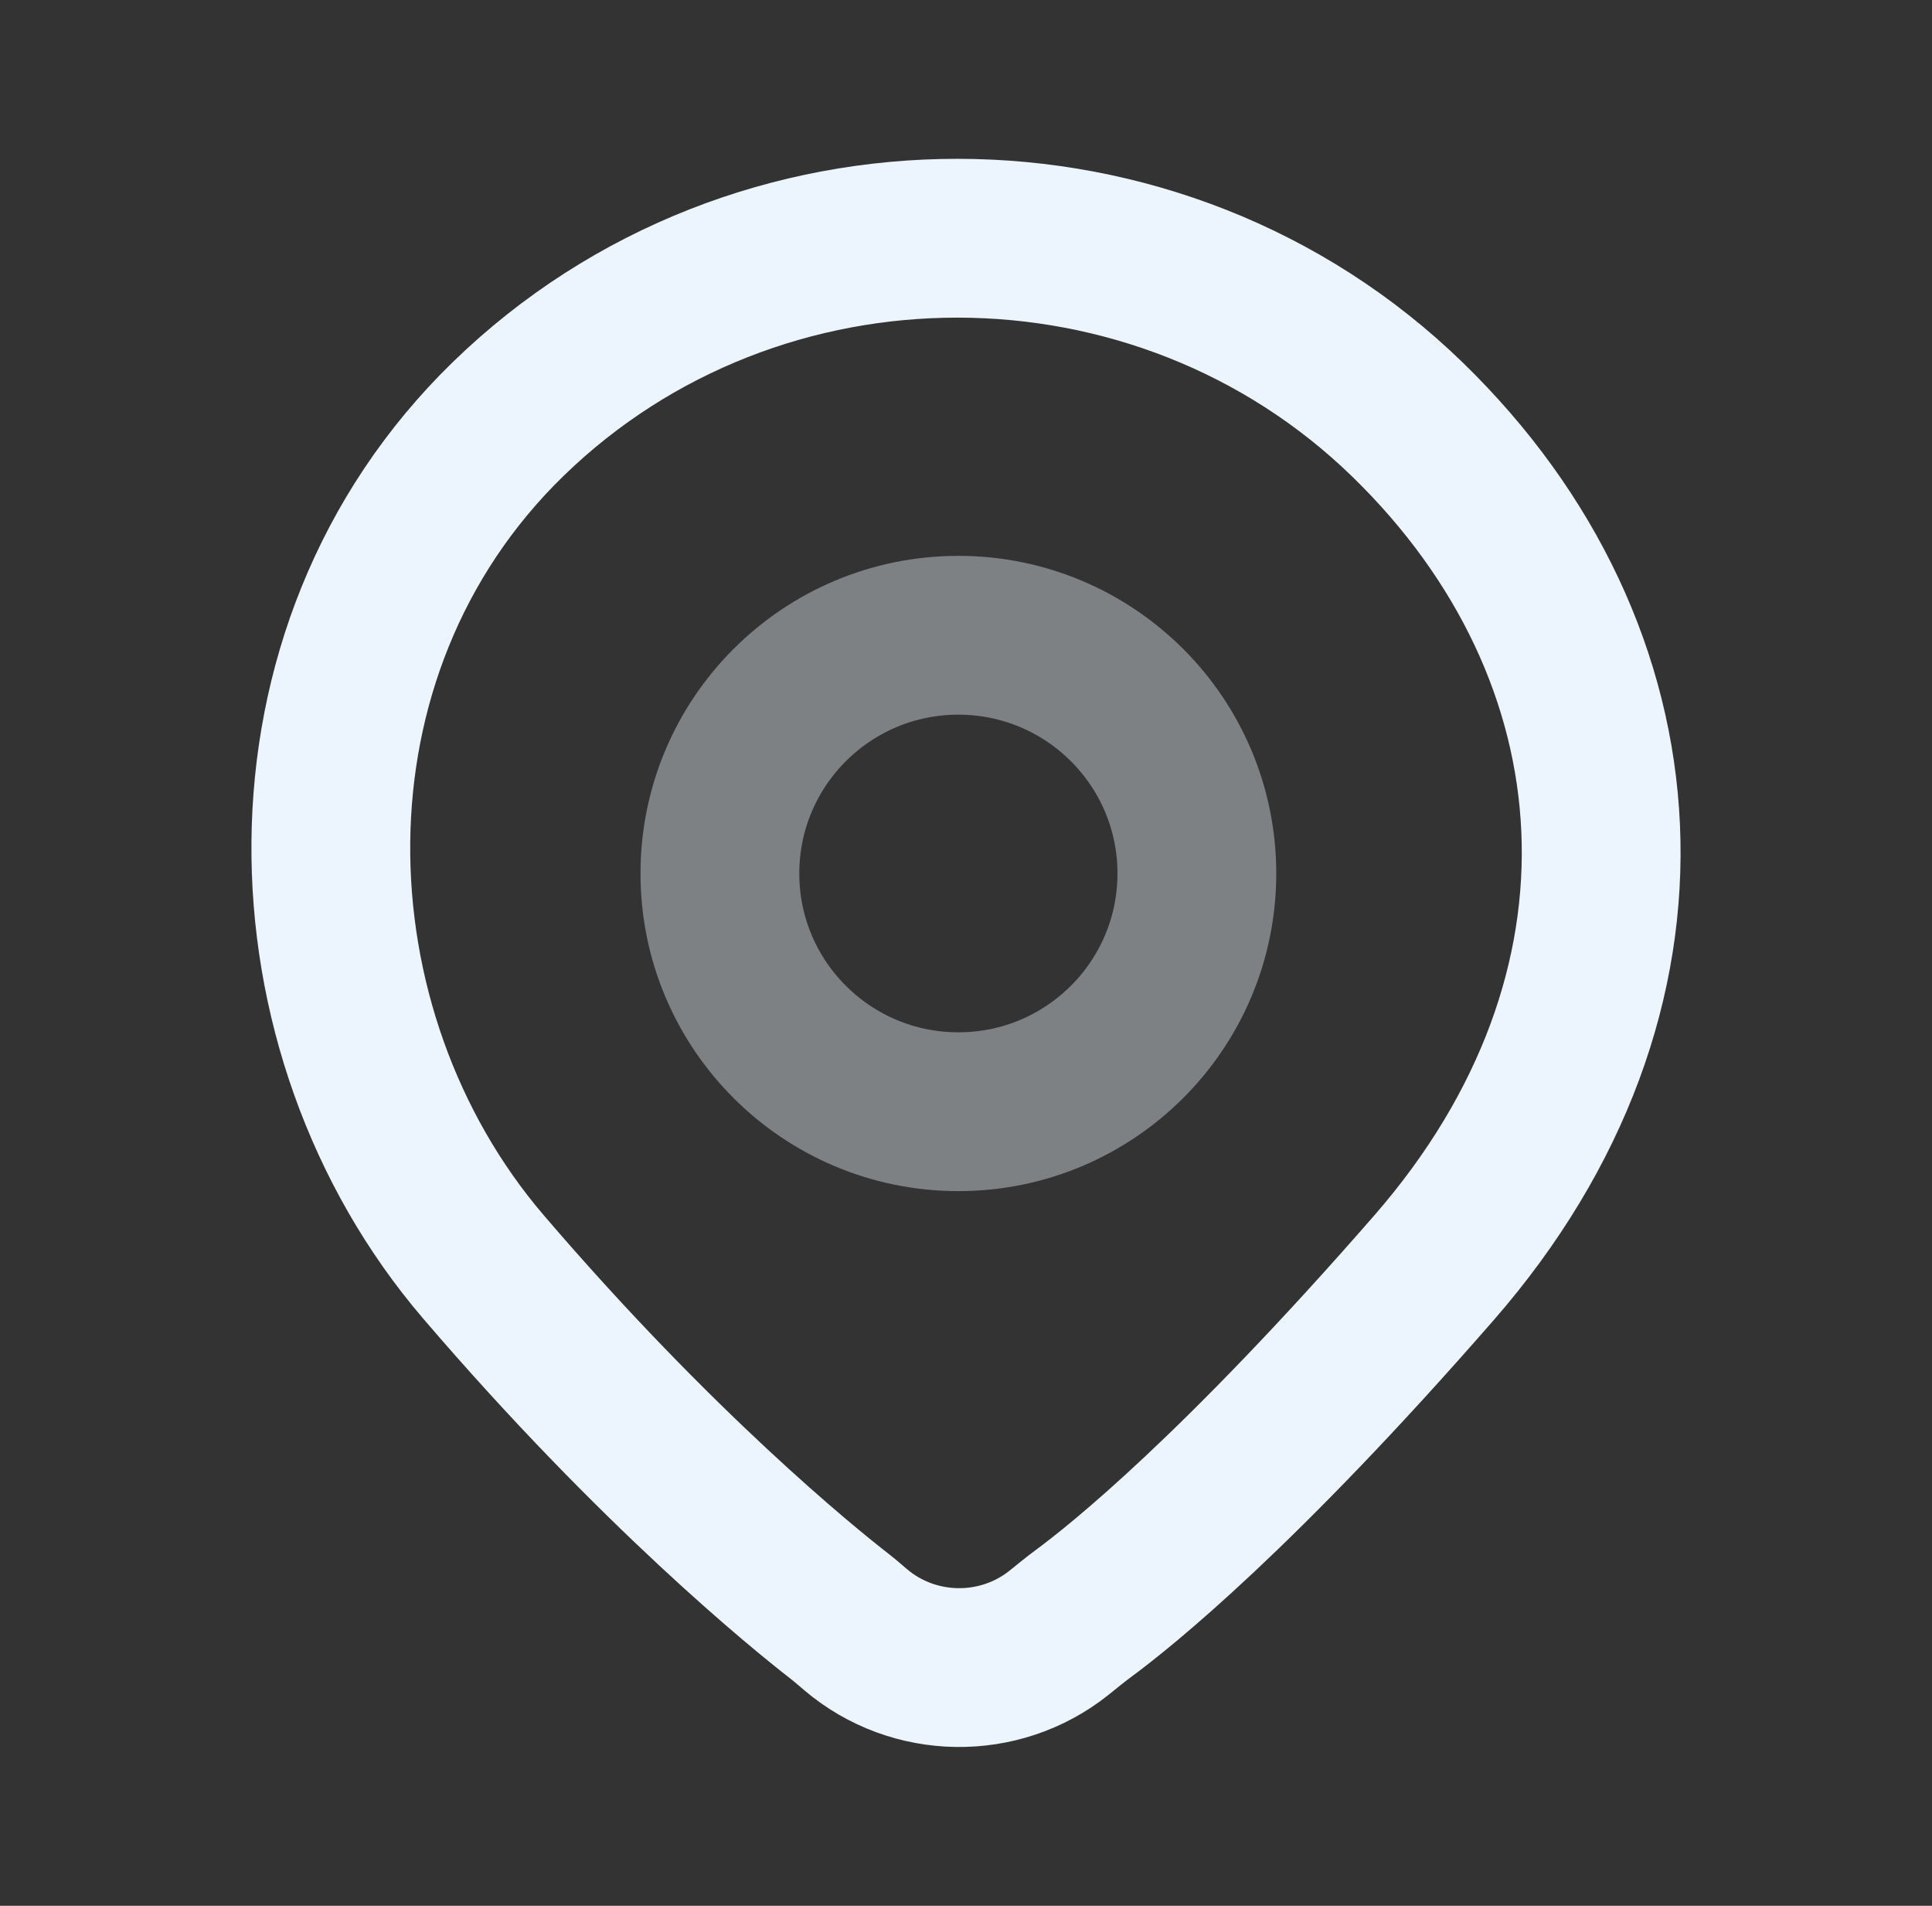 <svg width="73" height="72" viewBox="0 0 73 72" fill="none" xmlns="http://www.w3.org/2000/svg">
<rect x="0" y="0" width="73" height="72" fill="#333333" stroke="none"/>
<path d="M54.187 47.891C63.244 37.5 62.243 24.66 53.187 15.856C43.795 6.726 28.581 6.713 19.205 15.826C10.165 24.614 10.681 39 18.264 47.859C24.84 55.54 30.361 60.003 31.713 61.054C31.924 61.218 32.123 61.393 32.327 61.566C34.524 63.435 37.763 63.477 40.006 61.691C40.317 61.443 40.623 61.187 40.944 60.951C42.357 59.91 46.825 56.338 54.187 47.891Z" stroke="#ECF5FD" stroke-width="6" stroke-linecap="round" stroke-linejoin="round"/>
<path opacity="0.4" d="M36.212 42C41.188 42 45.223 37.971 45.223 33C45.223 28.029 41.188 24 36.212 24C31.235 24 27.201 28.029 27.201 33C27.201 37.971 31.235 42 36.212 42Z" stroke="#ECF5FD" stroke-width="6" stroke-linecap="round" stroke-linejoin="round"/>
</svg>
